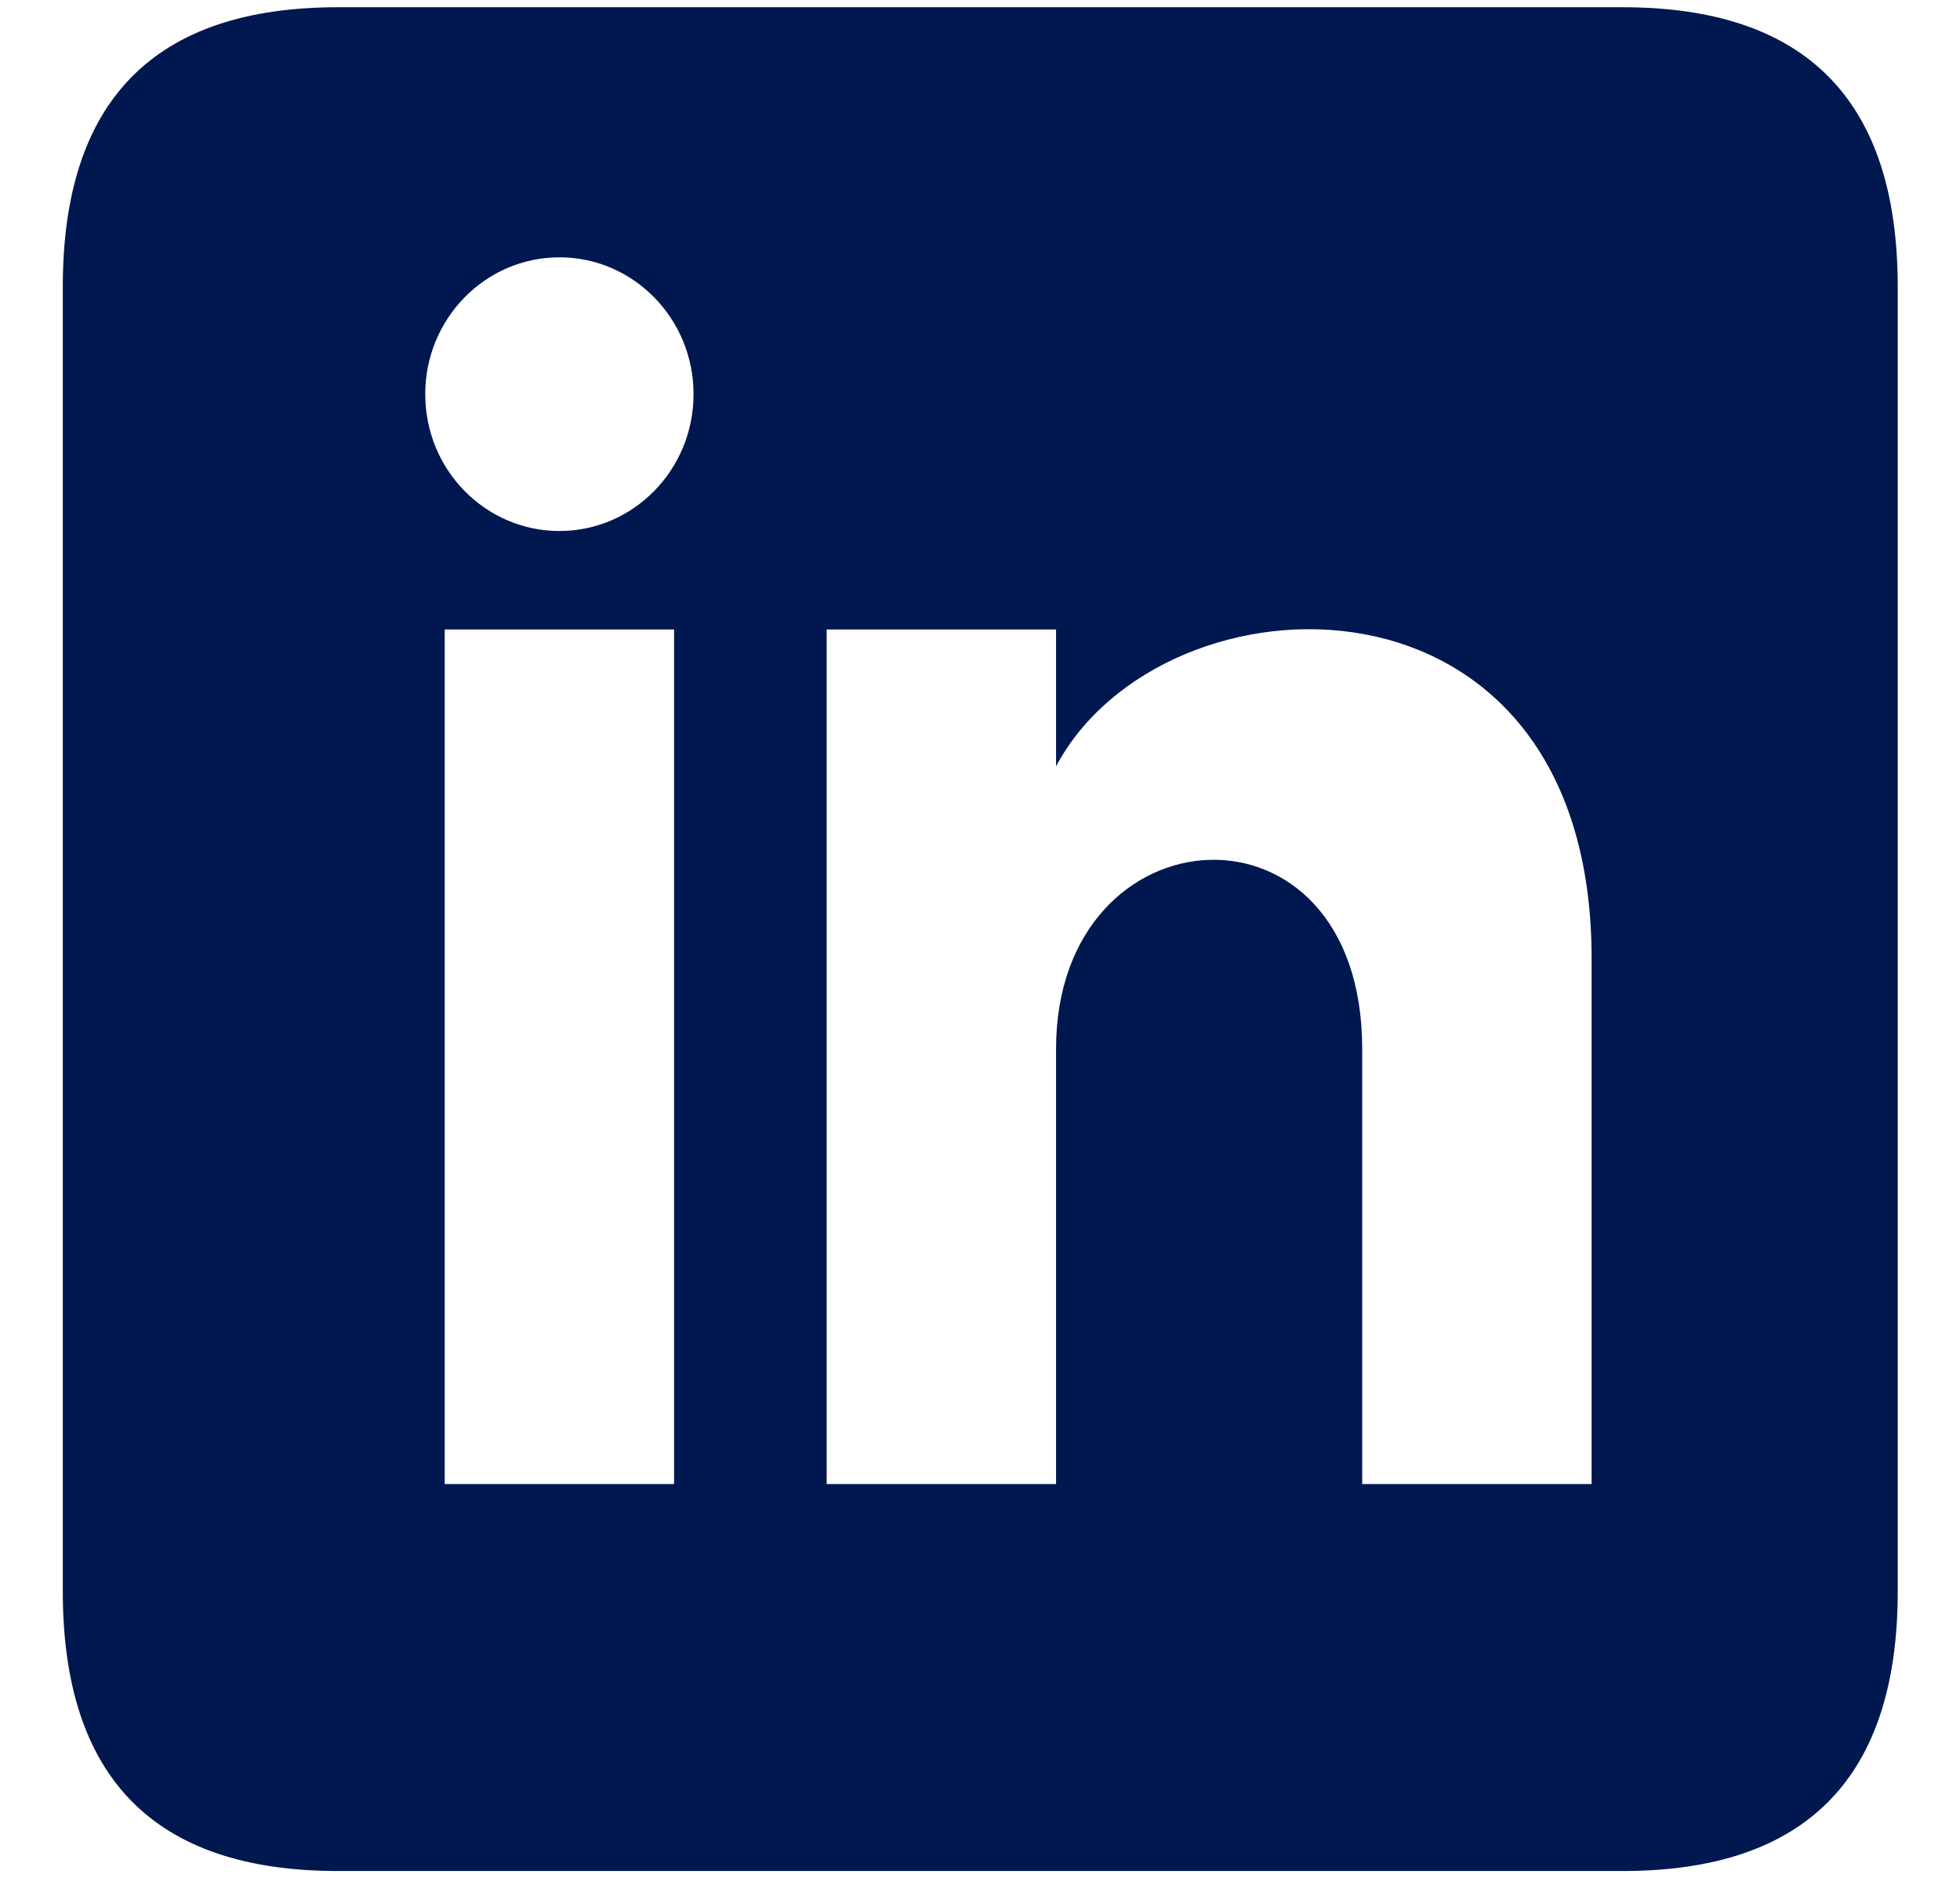 <svg width="26" height="25" viewBox="0 0 26 25" fill="none" xmlns="http://www.w3.org/2000/svg">
<path d="M21.525 0.096H4.481C2.044 0.096 0.833 1.336 0.833 3.804V21.107C0.833 23.575 2.044 24.816 4.481 24.816H21.525C23.962 24.816 25.174 23.575 25.174 21.107V3.804C25.174 1.336 23.962 0.096 21.525 0.096ZM8.942 19.684H5.899V8.349H8.942V19.684ZM7.421 7.043C6.441 7.043 5.641 6.234 5.641 5.228C5.641 4.223 6.441 3.413 7.421 3.413C8.4 3.413 9.2 4.223 9.2 5.228C9.2 6.234 8.4 7.043 7.421 7.043ZM21.113 19.684H18.07V13.912C18.07 10.438 14.009 10.7 14.009 13.912V19.684H10.966V8.349H14.009V10.164C15.427 7.5 21.113 7.304 21.113 12.711V19.684Z" fill="#00174F"/>
</svg>
